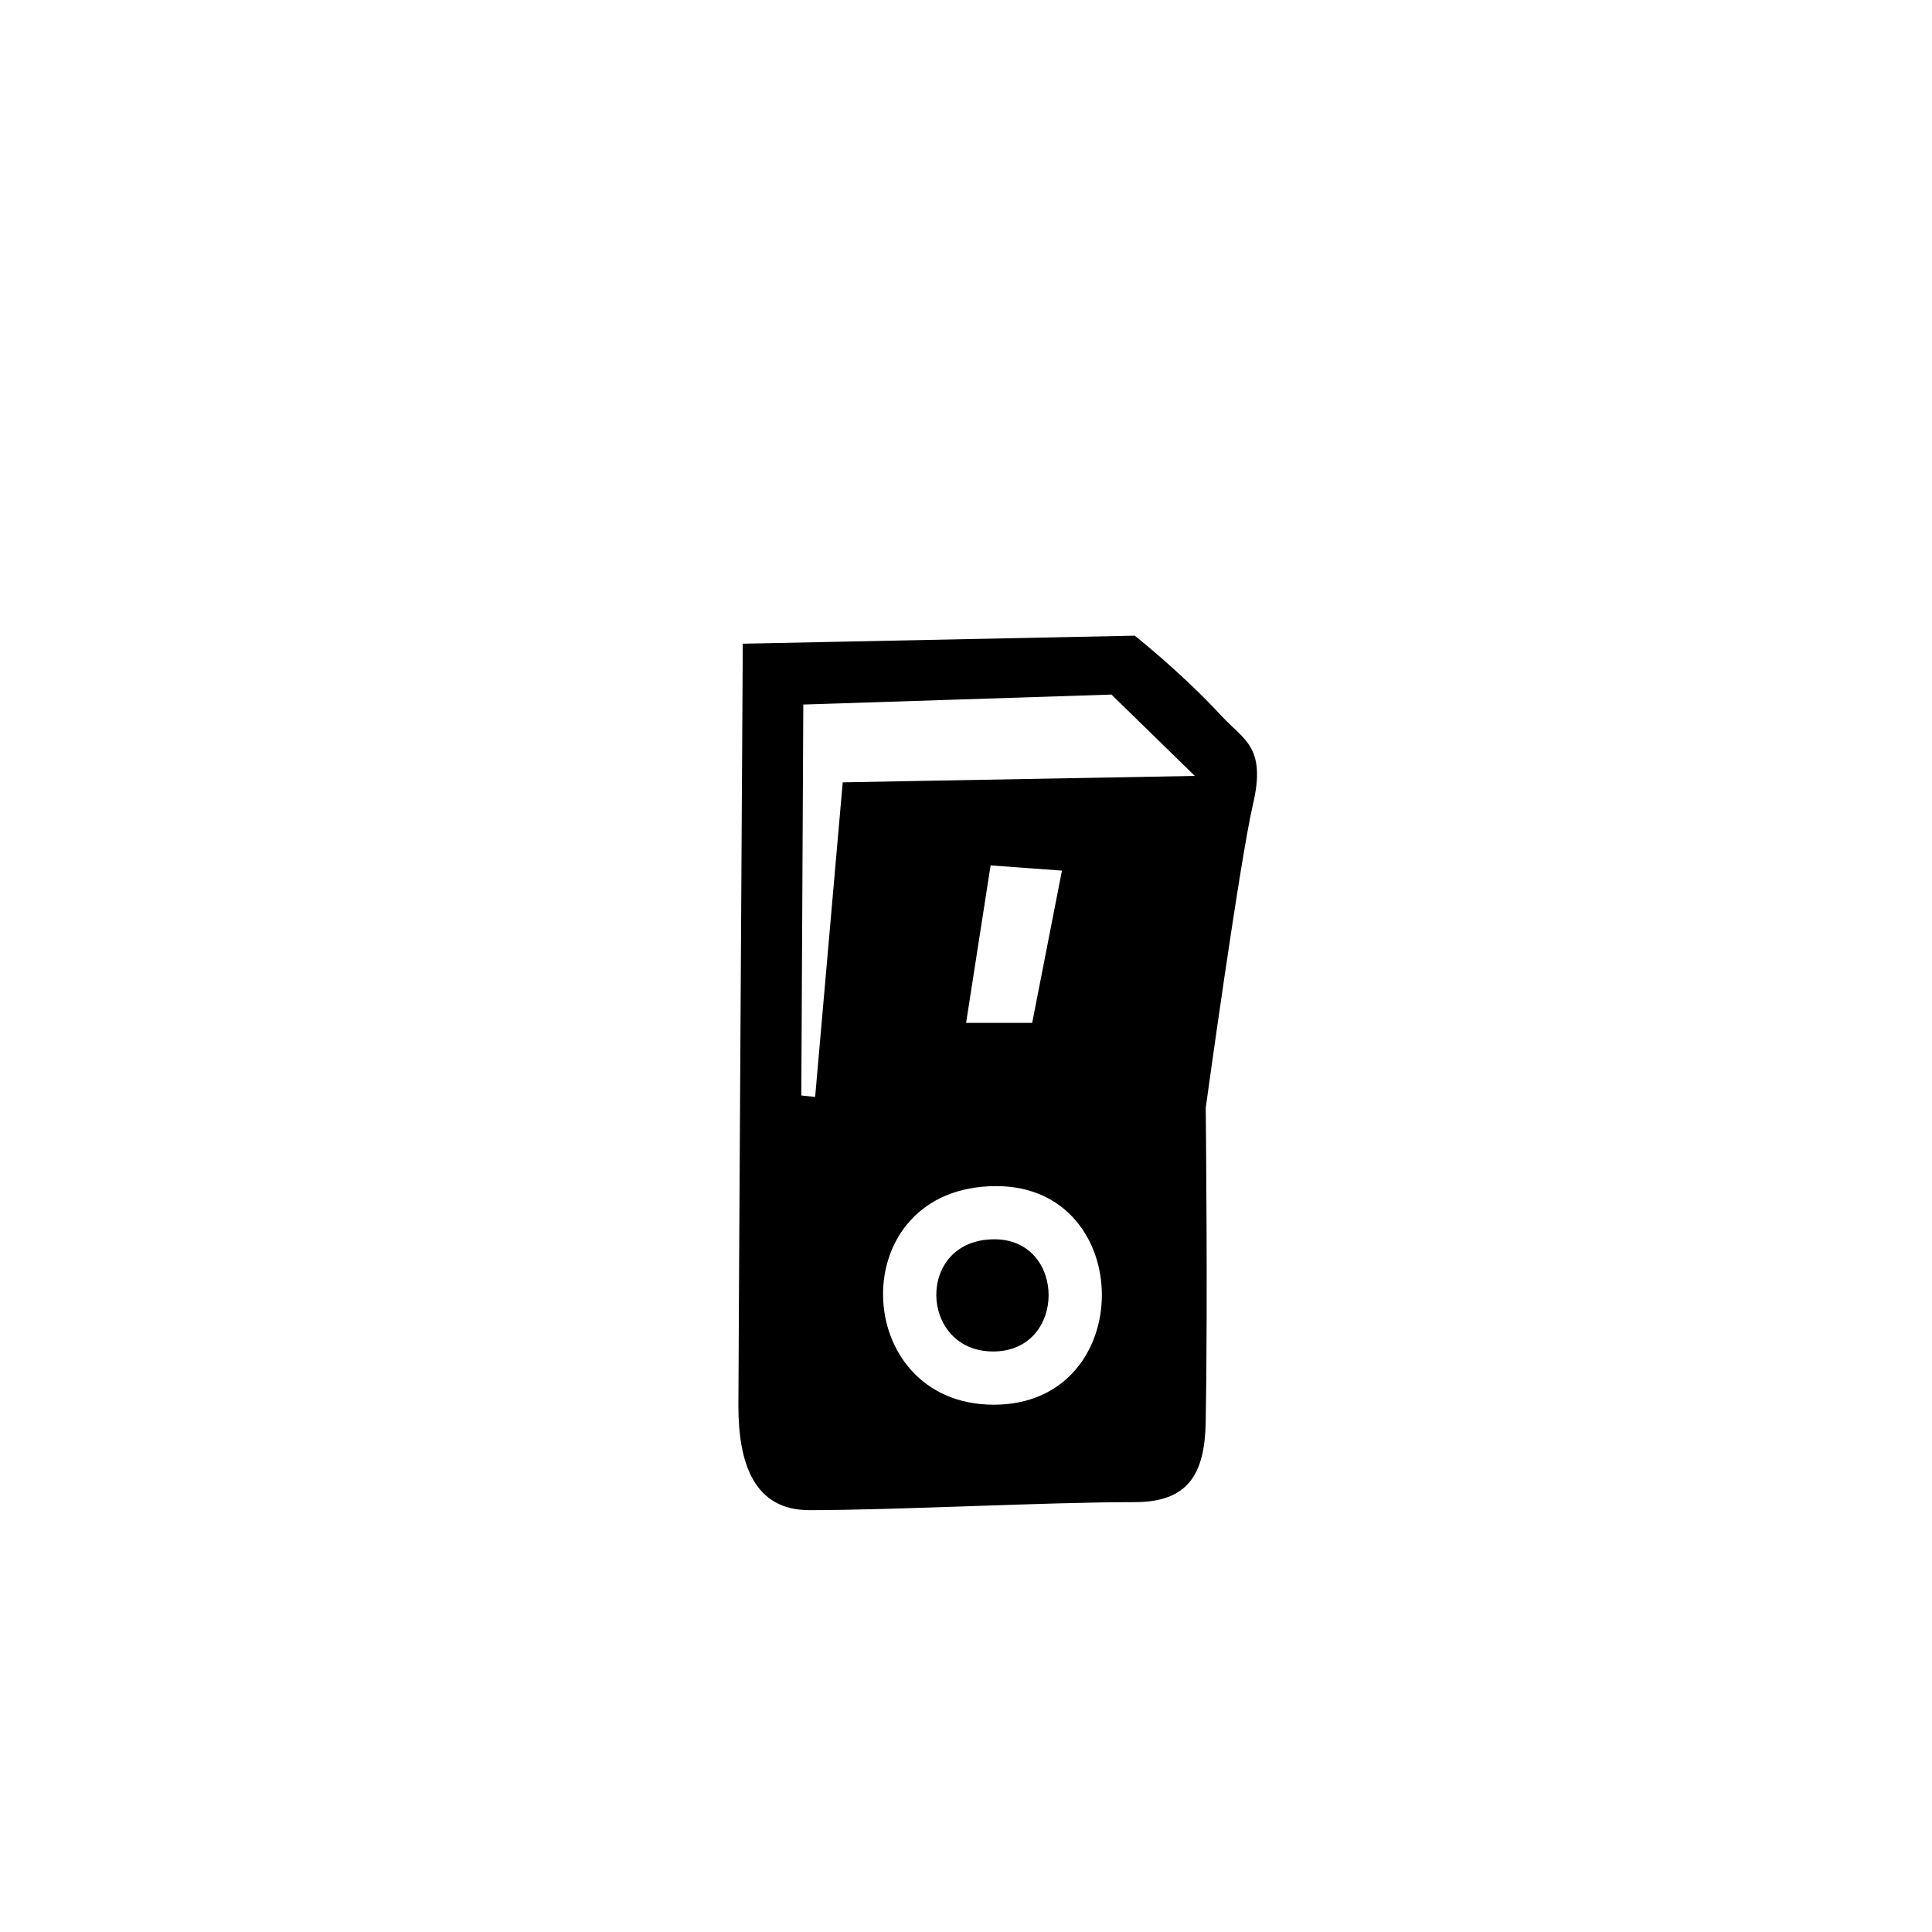 <?xml version="1.0" encoding="utf-8"?><!-- Скачано с сайта svg4.ru / Downloaded from svg4.ru -->
<svg width="800px" height="800px" viewBox="-20 0 190 190" fill="none" xmlns="http://www.w3.org/2000/svg">
<path fill-rule="evenodd" clip-rule="evenodd" d="M103.226 79.083C101.914 84.708 98.575 108.956 98.575 108.956C98.575 108.956 98.788 127.791 98.575 139.835C98.483 144.981 96.846 147.725 91.597 147.725C82.764 147.725 68.137 148.515 59.593 148.515C54.185 148.515 52.619 143.981 52.616 138.258C52.614 135.291 53.048 63.304 53.048 63.304L91.597 62.514C91.597 62.514 96.199 66.154 100.125 70.404C102.315 72.776 104.546 73.422 103.226 79.083ZM77.738 138.144C91.908 138.144 91.819 116.647 77.98 116.647C62.828 116.647 63.514 138.144 77.738 138.144ZM84.435 85.621L77.419 85.105L75.009 100.595H81.508L84.435 85.621ZM89.304 68.306L59 69.287L58.804 107.733L60.164 107.877L62.876 76.937L97.503 76.306L89.304 68.306ZM77.796 121.877C84.899 121.877 84.944 132.909 77.671 132.909C70.372 132.909 70.02 121.877 77.796 121.877Z" fill="#000000"/>
</svg>